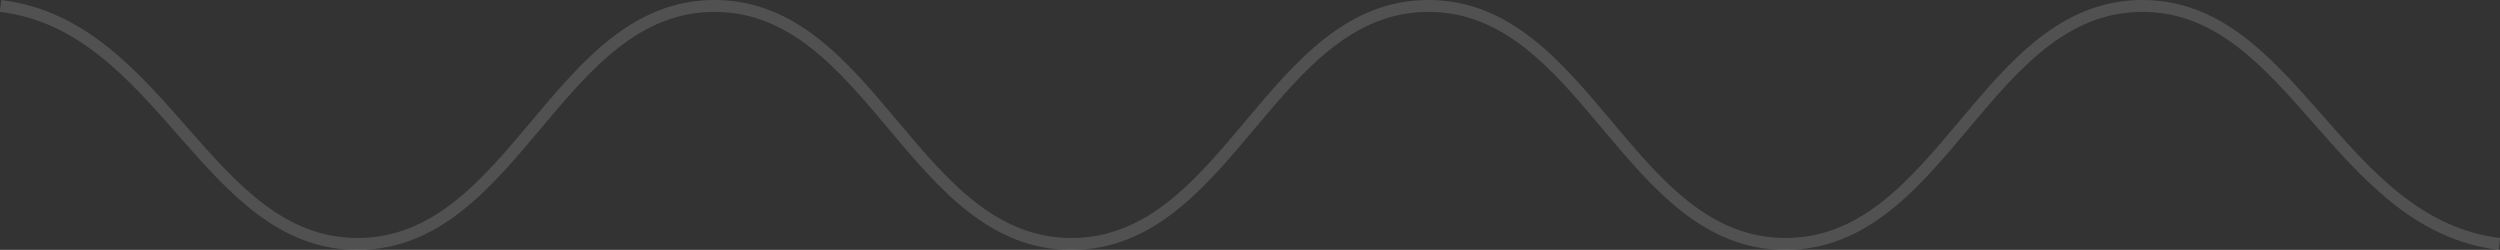 <?xml version="1.0" encoding="utf-8"?>
<!-- Generator: Adobe Illustrator 24.1.0, SVG Export Plug-In . SVG Version: 6.00 Build 0)  -->
<svg version="1.1" id="Calque_1" xmlns="http://www.w3.org/2000/svg" xmlns:xlink="http://www.w3.org/1999/xlink" x="0px" y="0px"
	 viewBox="0 0 420.2 42" style="enable-background:new 0 0 420.2 42;" xml:space="preserve">
<rect x="0" y="0" width="420.2" height="42" fill="#333333" stroke="none"/>
<style type="text/css">
	.st0{opacity:0.15;fill:none;stroke:#FFFFFF;stroke-width:2;enable-background:new    ;}
</style>
<path class="st0" d="M0.1,1c27.3,3.3,34.7,40,60,40c26.4,0,33.6-40,60-40c26.4,0,33.6,40,60,40c26.4,0,33.6-40,60-40
	c26.4,0,33.6,40,60,40c26.4,0,33.6-40,60-40c25.3,0,32.7,36.7,60,40"/>
</svg>

